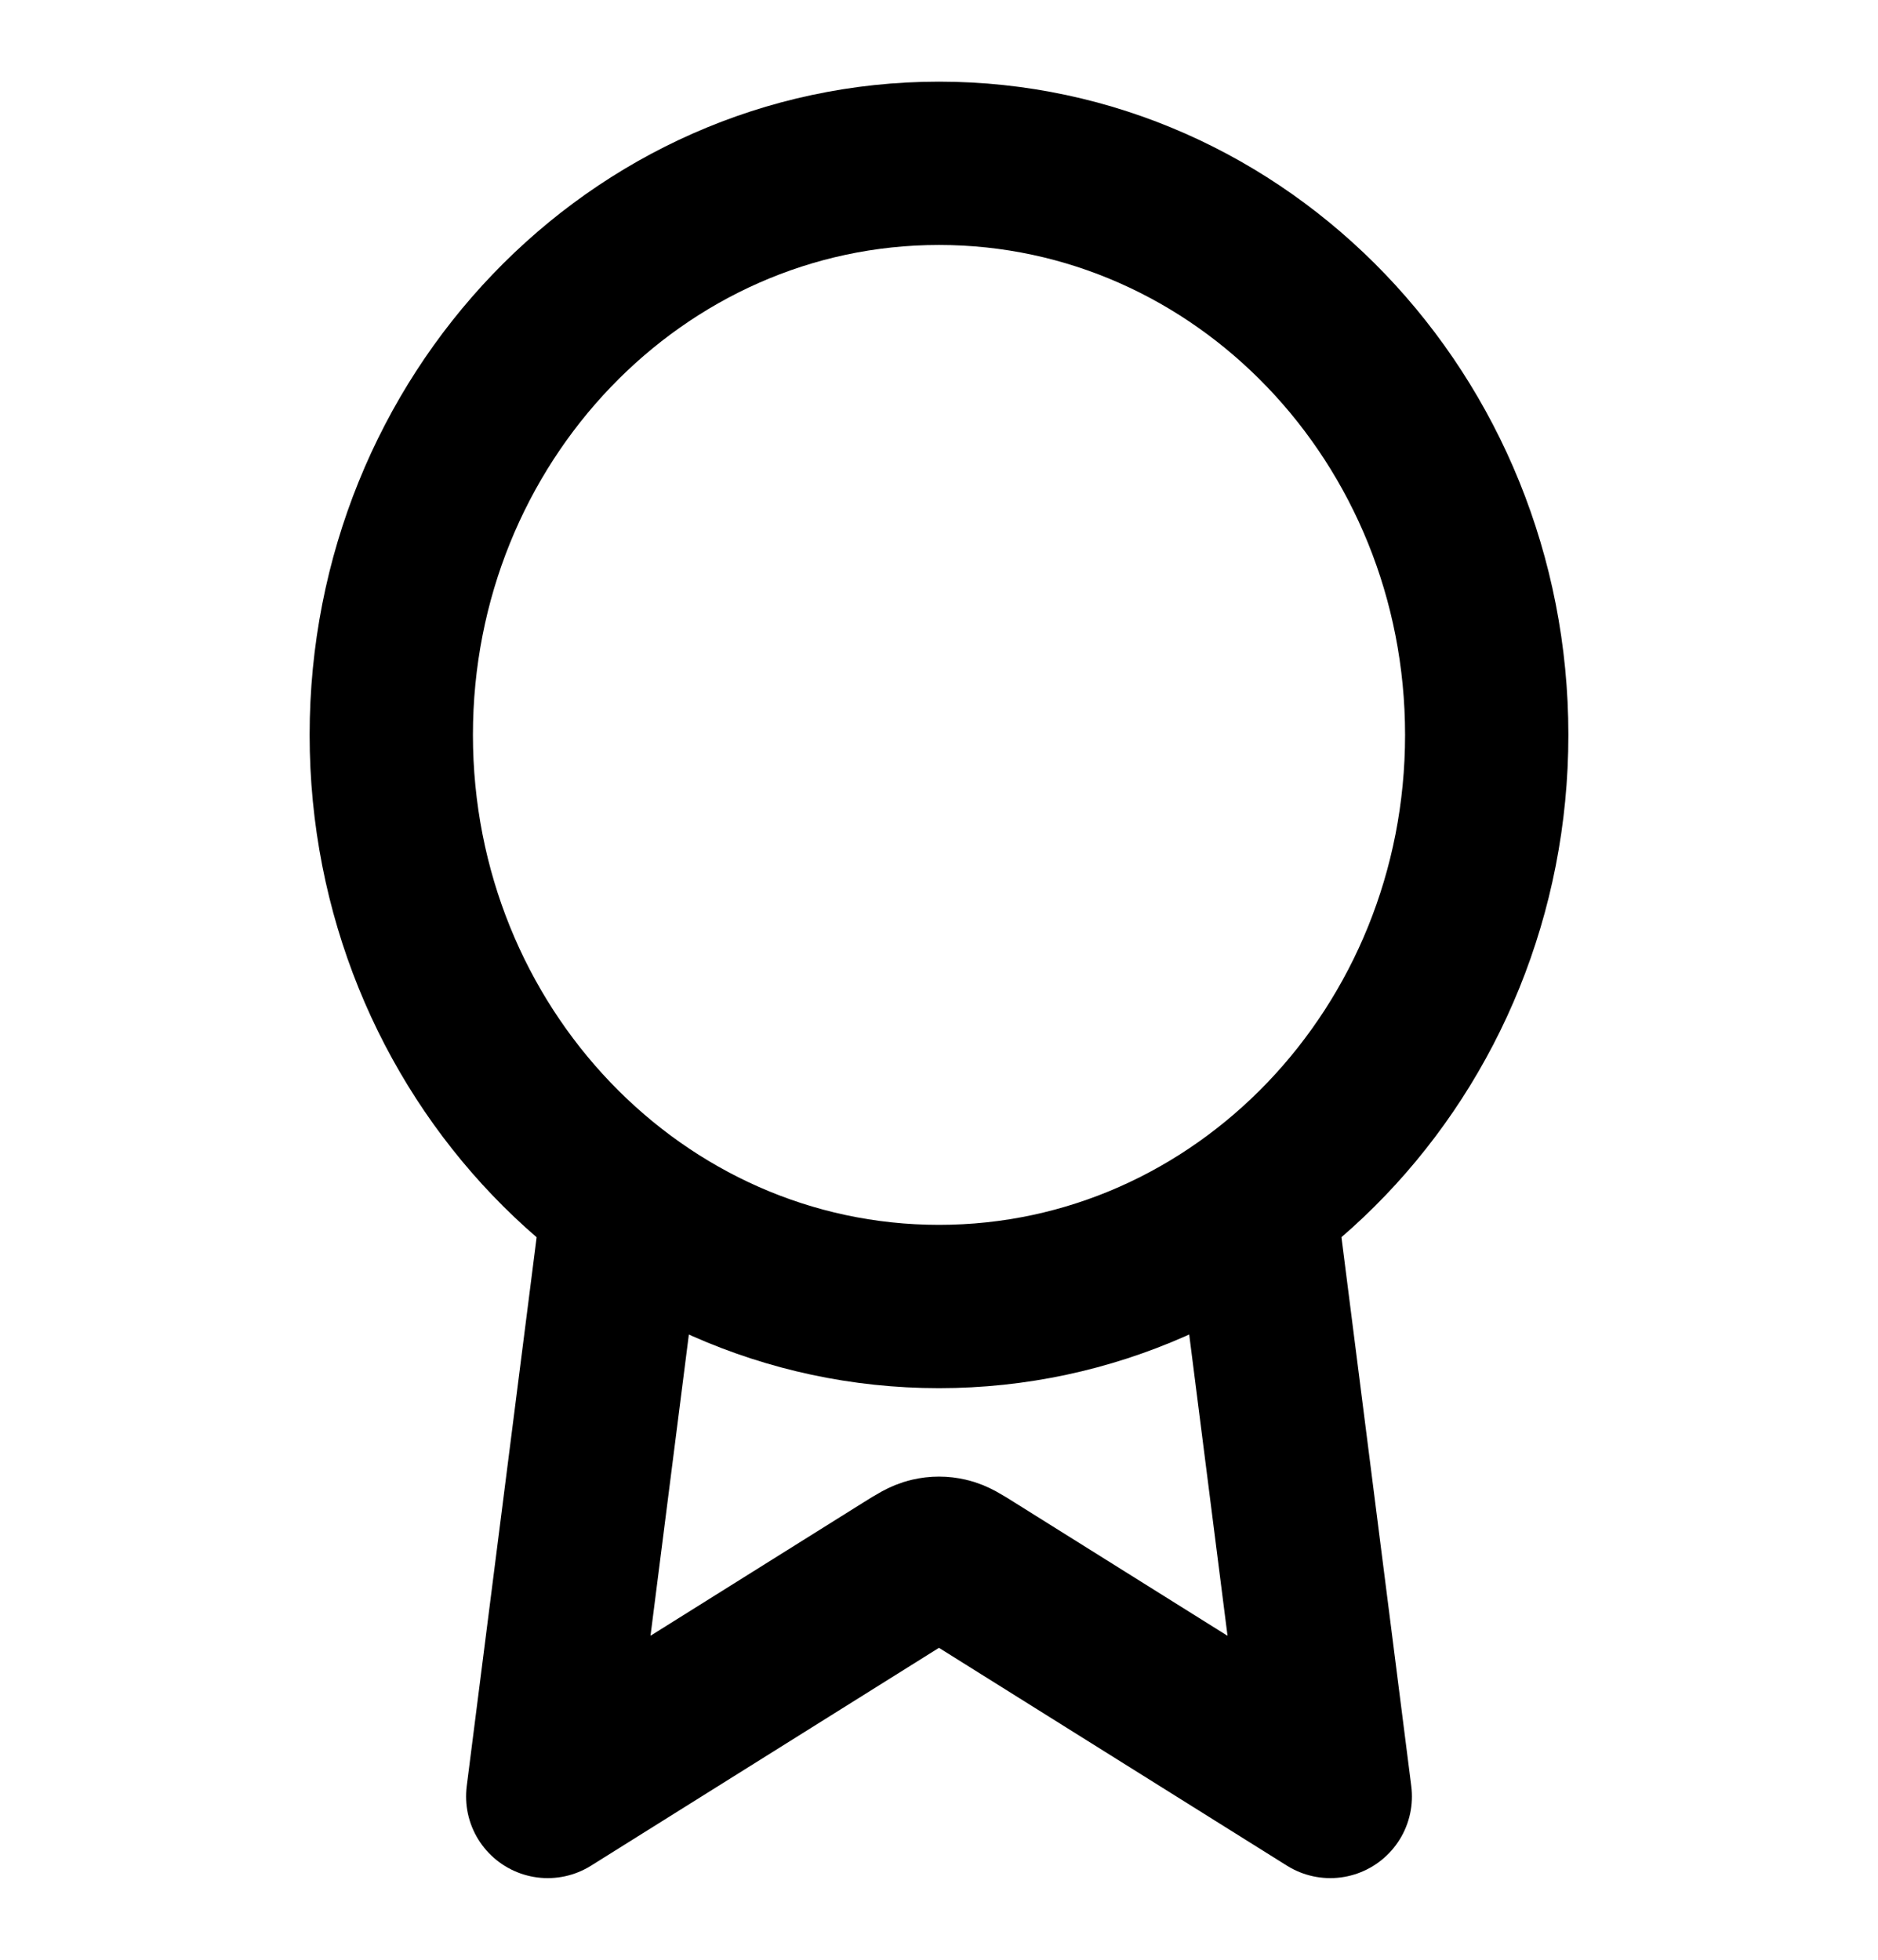 <svg xmlns="http://www.w3.org/2000/svg" width="23" height="24" viewBox="0 0 23 24" fill="none"><path d="M7.635 14.722L6.708 22L11.105 19.247C11.249 19.157 11.321 19.112 11.397 19.095C11.465 19.079 11.535 19.079 11.603 19.095C11.679 19.112 11.751 19.157 11.894 19.247L16.292 22L15.366 14.721M18.208 9C18.208 12.866 15.205 16 11.5 16C7.795 16 4.792 12.866 4.792 9C4.792 5.134 7.795 2 11.5 2C15.205 2 18.208 5.134 18.208 9Z" stroke="black" stroke-width="2" stroke-linecap="round" stroke-linejoin="round"></path></svg>